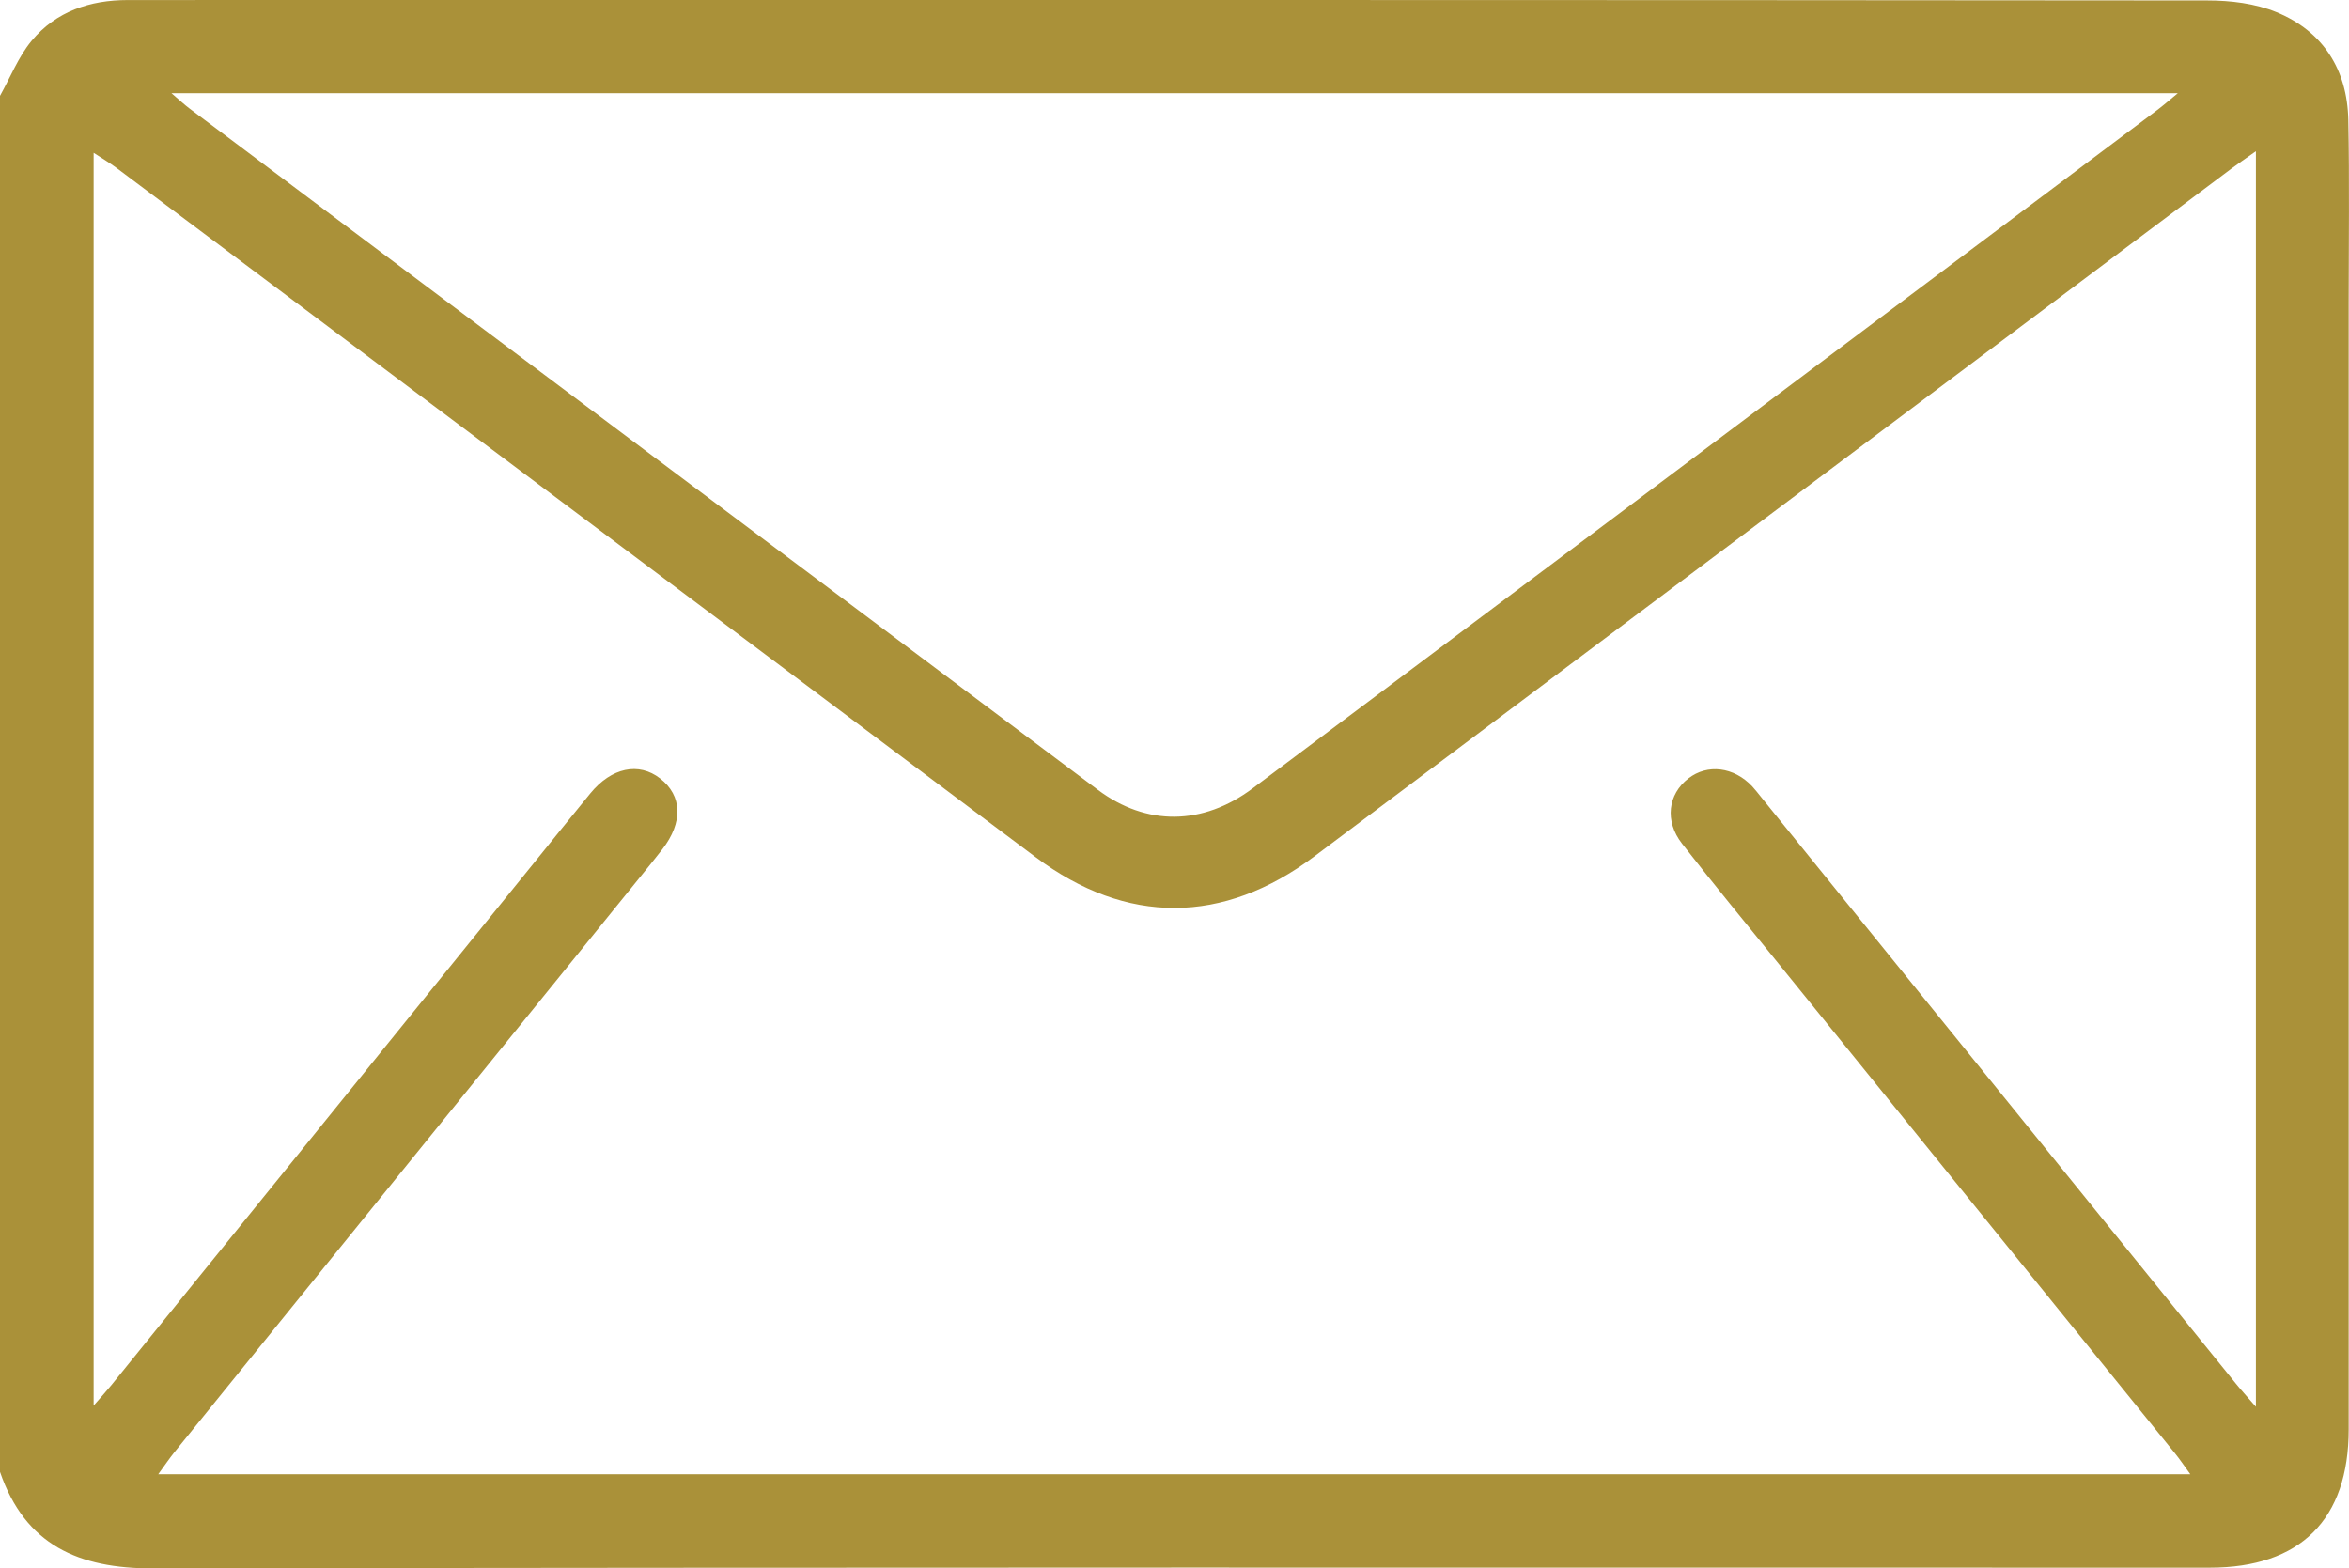 <svg data-name="Layer 2" xmlns="http://www.w3.org/2000/svg" viewBox="0 0 511.22 341.39"><path d="M0 20.86c2.26-4.03 3.99-8.5 6.89-11.99C12.19 2.48 19.58.02 27.79.01 42.09 0 56.4 0 70.7 0c136.57 0 273.13-.03 409.69.1 5.04 0 10.45.65 15.05 2.55 10.15 4.19 15.4 12.49 15.63 23.46.27 13.3.08 26.62.08 39.93V311.1c0 19.64-10.51 30.12-30.25 30.12-149.21 0-298.41-.1-447.62.16-16.17.03-27.81-5.09-33.28-21.01V20.86Zm490.96 12.06c-2.42 1.71-3.9 2.71-5.33 3.78-66.54 49.9-133.07 99.81-199.6 149.71-19.84 14.88-40.88 14.97-60.62.17-66.68-49.99-133.34-100.01-200.01-150-1.49-1.12-3.11-2.06-5.02-3.32v272.68c1.74-2 2.85-3.21 3.89-4.49 30.24-37.37 60.48-74.74 90.71-112.11 4.5-5.56 8.98-11.14 13.51-16.67 4.59-5.61 10.53-6.85 15.18-3.23 4.83 3.76 5.02 9.53.48 15.41-.81 1.05-1.64 2.1-2.48 3.13-34.54 42.66-69.09 85.32-103.62 127.99-1.18 1.46-2.23 3.02-3.61 4.91h442.25c-1.41-1.93-2.31-3.29-3.34-4.55-28.77-35.56-57.56-71.11-86.34-106.67-7.01-8.66-14.11-17.26-20.95-26.05-3.83-4.92-3.06-10.73 1.39-14.18 4.15-3.22 9.92-2.51 13.89 1.73.68.73 1.28 1.53 1.91 2.3 34.43 42.54 68.85 85.09 103.29 127.62 1.19 1.47 2.47 2.86 4.42 5.12V32.91Zm-16.99-12.63H37.32c1.8 1.54 2.85 2.53 4 3.39 65.87 49.42 131.73 98.85 197.62 148.24 10.56 7.91 22.84 7.79 33.68-.33 65.63-49.19 131.24-98.4 196.84-147.62 1.27-.95 2.46-2 4.51-3.69Z" style="fill:#aa9139" data-name="Layer 1"/></svg>